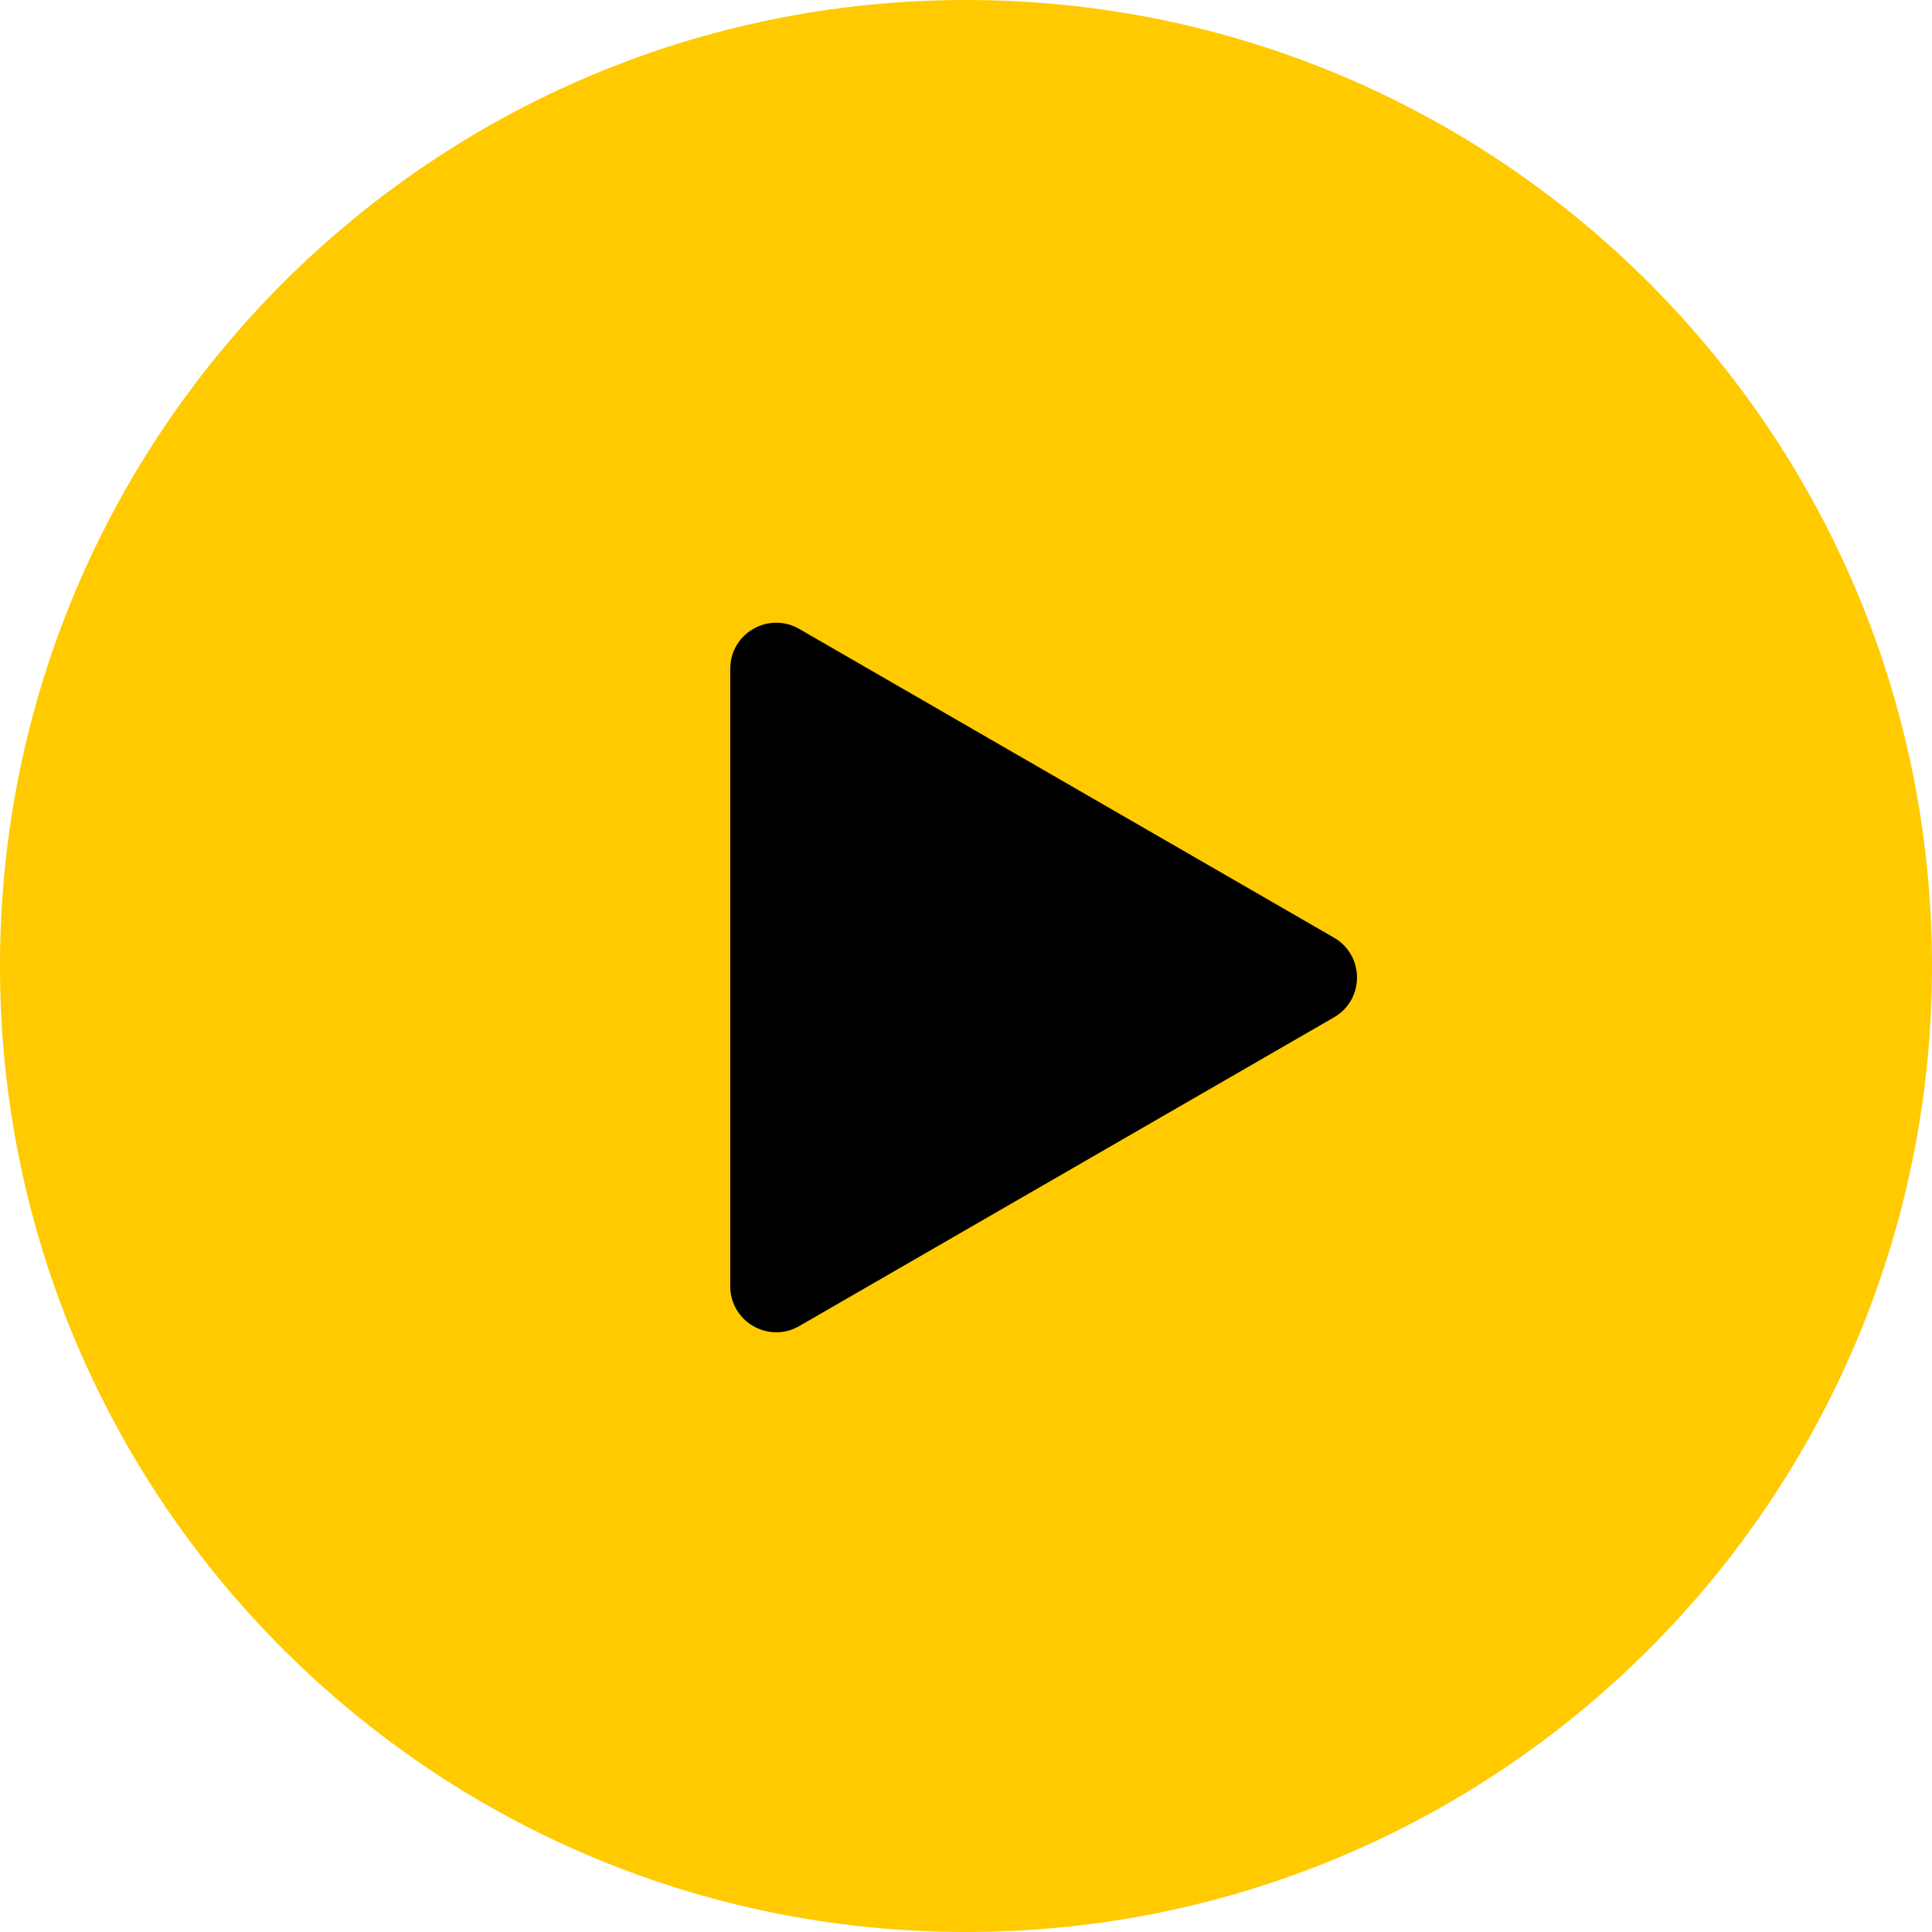 <?xml version="1.0" encoding="UTF-8"?> <svg xmlns="http://www.w3.org/2000/svg" width="84" height="84" viewBox="0 0 84 84" fill="none"> <path d="M84 42C84 65.196 65.196 84 42 84C18.804 84 0 65.196 0 42C0 18.804 18.804 0 42 0C65.196 0 84 18.804 84 42Z" fill="#FFCA00"></path> <path d="M58 40.768C59.333 41.538 59.333 43.462 58 44.232L34.75 57.655C33.417 58.425 31.75 57.463 31.75 55.923L31.75 29.077C31.75 27.537 33.417 26.575 34.75 27.345L58 40.768Z" fill="black"></path> </svg> 